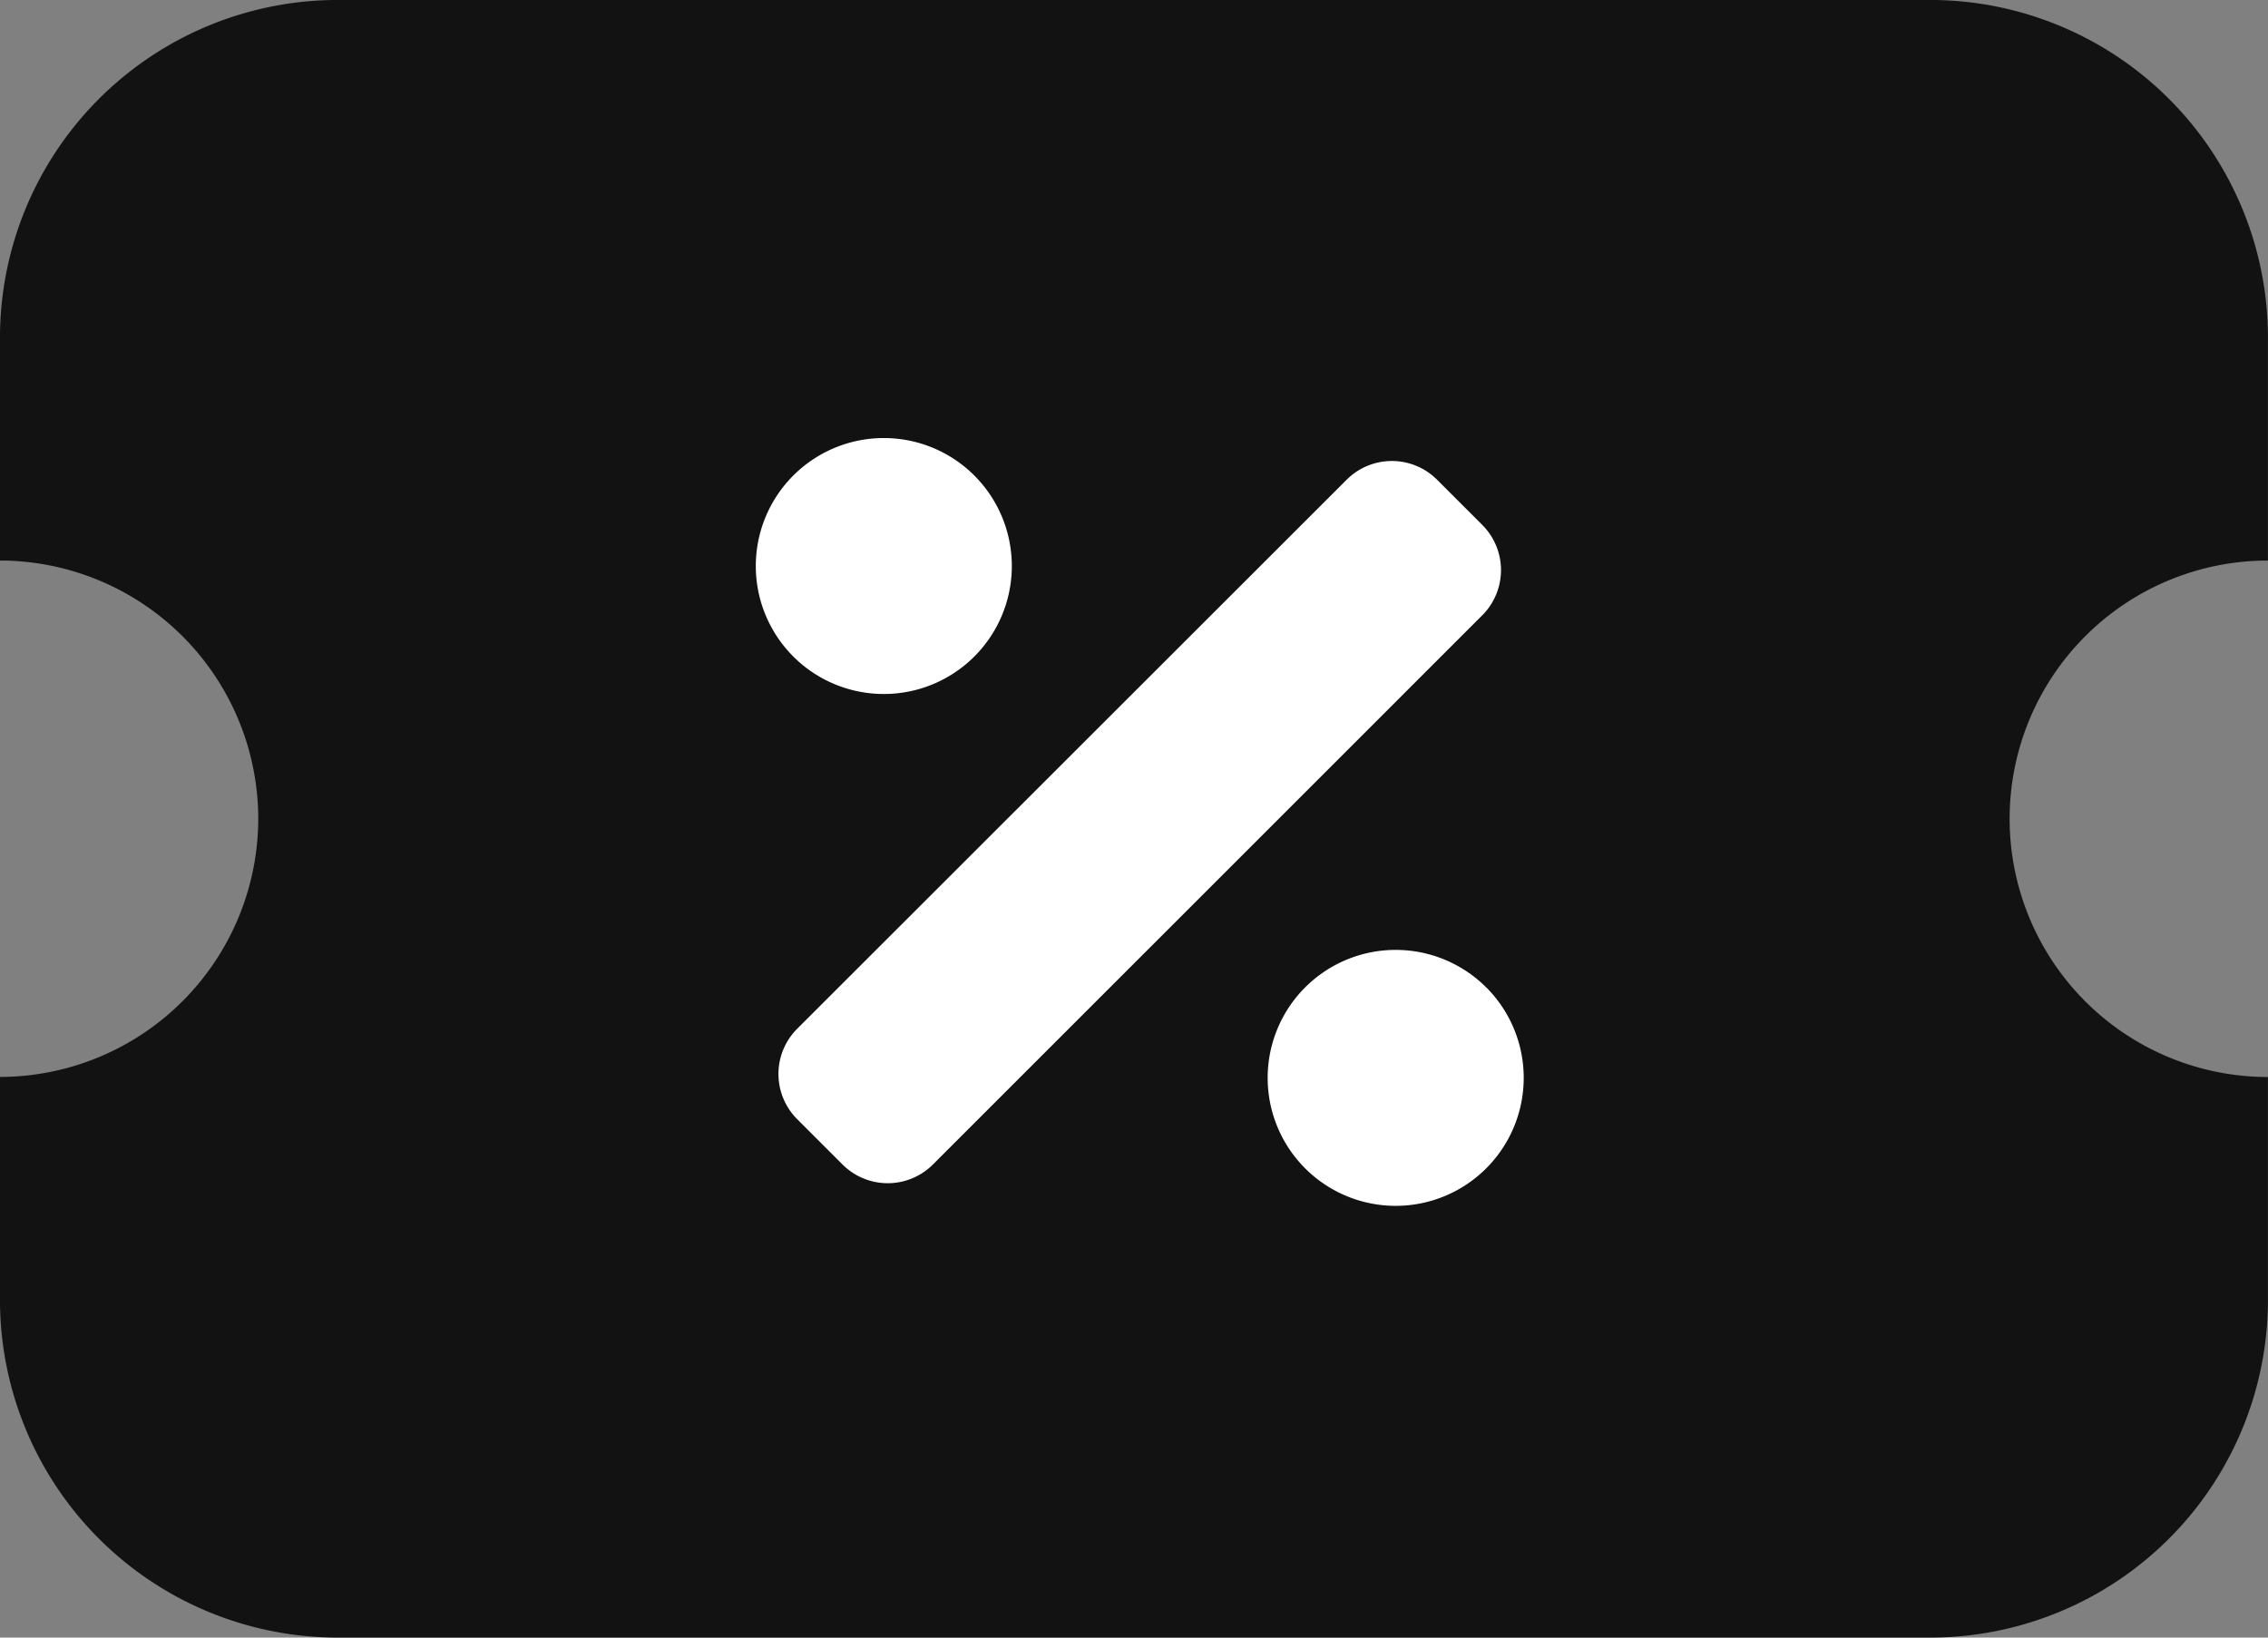 <svg xmlns="http://www.w3.org/2000/svg" width="31.325" height="22.623" viewBox="0 0 31.325 22.623">
  <rect x="0" y="0" width="31.325" height="22.623" fill="#808080" stroke="none"/>
  <g id="Group_576" data-name="Group 576" transform="translate(0 0.371)">
    <path id="Subtraction_15" data-name="Subtraction 15" d="M26.718,22.623H4.606A4.666,4.666,0,0,1,0,17.91V14.878a3.572,3.572,0,0,0,3.567-3.567A3.571,3.571,0,0,0,0,7.744V4.713A4.666,4.666,0,0,1,4.606,0H26.718a4.666,4.666,0,0,1,4.606,4.713V7.744a3.567,3.567,0,1,0,0,7.135V17.91A4.666,4.666,0,0,1,26.718,22.623Z" transform="translate(0 -0.371)" fill="#111211"/>
    <path id="Icon_awesome-percentage" data-name="Icon awesome-percentage" d="M3.017,7.517a1.768,1.768,0,1,0-2.5,0A1.768,1.768,0,0,0,3.017,7.517Zm7.07,4.571a1.768,1.768,0,1,0,0,2.5A1.768,1.768,0,0,0,10.088,12.088ZM10.034,5.7l-.625-.625a.883.883,0,0,0-1.25,0L.571,12.659a.883.883,0,0,0,0,1.25l.625.625a.883.883,0,0,0,1.25,0l7.588-7.588A.883.883,0,0,0,10.034,5.7Z" transform="translate(10.44 1.182)" fill="#fff"/>
  </g>
</svg>
